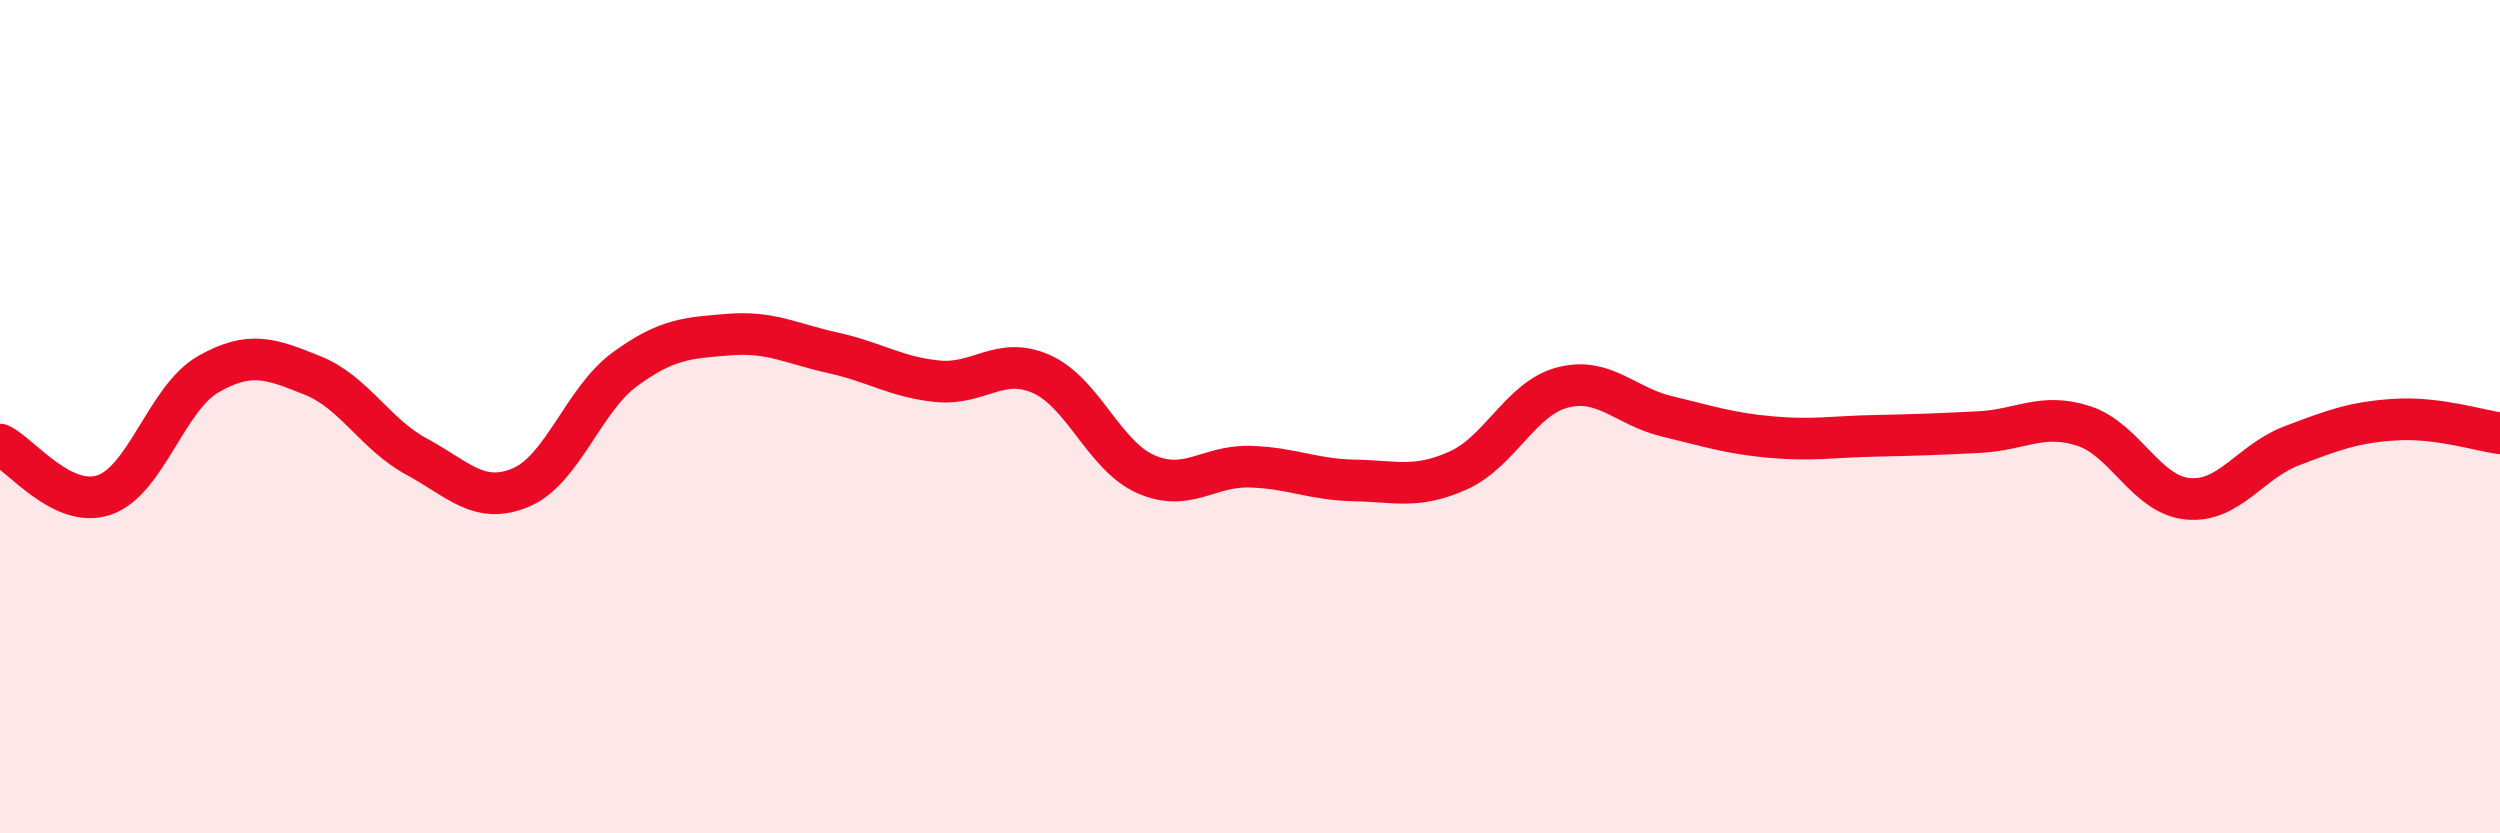 
    <svg width="60" height="20" viewBox="0 0 60 20" xmlns="http://www.w3.org/2000/svg">
      <path
        d="M 0,10.67 C 0.5,10.91 1.5,12.22 2.5,11.88 C 3.5,11.54 4,9.55 5,8.98 C 6,8.41 6.5,8.61 7.5,9.01 C 8.5,9.41 9,10.42 10,10.96 C 11,11.5 11.5,12.12 12.5,11.7 C 13.5,11.28 14,9.59 15,8.86 C 16,8.13 16.5,8.11 17.5,8.03 C 18.5,7.95 19,8.25 20,8.47 C 21,8.69 21.5,9.05 22.5,9.15 C 23.5,9.25 24,8.53 25,8.98 C 26,9.43 26.5,10.94 27.5,11.38 C 28.5,11.82 29,11.17 30,11.2 C 31,11.23 31.5,11.51 32.5,11.53 C 33.5,11.55 34,11.74 35,11.29 C 36,10.84 36.5,9.56 37.5,9.3 C 38.5,9.04 39,9.75 40,9.99 C 41,10.23 41.5,10.4 42.5,10.49 C 43.5,10.58 44,10.48 45,10.46 C 46,10.44 46.5,10.42 47.5,10.37 C 48.5,10.32 49,9.9 50,10.22 C 51,10.54 51.5,11.87 52.5,11.97 C 53.5,12.07 54,11.08 55,10.7 C 56,10.32 56.5,10.13 57.5,10.07 C 58.5,10.01 59.5,10.33 60,10.4L60 20L0 20Z"
        fill="#EB0A25"
        opacity="0.1"
        stroke-linecap="round"
        stroke-linejoin="round"
      />
      <path
        d="M 0,10.67 C 0.5,10.91 1.5,12.22 2.5,11.88 C 3.5,11.54 4,9.55 5,8.98 C 6,8.41 6.5,8.61 7.5,9.01 C 8.5,9.41 9,10.42 10,10.96 C 11,11.5 11.5,12.12 12.5,11.7 C 13.5,11.28 14,9.59 15,8.86 C 16,8.13 16.5,8.11 17.5,8.03 C 18.5,7.95 19,8.25 20,8.47 C 21,8.69 21.5,9.05 22.5,9.15 C 23.5,9.25 24,8.53 25,8.98 C 26,9.43 26.5,10.94 27.5,11.38 C 28.5,11.82 29,11.17 30,11.2 C 31,11.23 31.5,11.51 32.5,11.53 C 33.5,11.55 34,11.74 35,11.29 C 36,10.84 36.5,9.56 37.5,9.3 C 38.5,9.04 39,9.75 40,9.99 C 41,10.23 41.5,10.4 42.5,10.49 C 43.5,10.58 44,10.48 45,10.46 C 46,10.44 46.5,10.42 47.5,10.37 C 48.5,10.32 49,9.9 50,10.22 C 51,10.54 51.5,11.87 52.5,11.97 C 53.5,12.07 54,11.08 55,10.7 C 56,10.32 56.5,10.13 57.5,10.07 C 58.5,10.01 59.5,10.33 60,10.4"
        stroke="#EB0A25"
        stroke-width="1"
        fill="none"
        stroke-linecap="round"
        stroke-linejoin="round"
      />
    </svg>
  